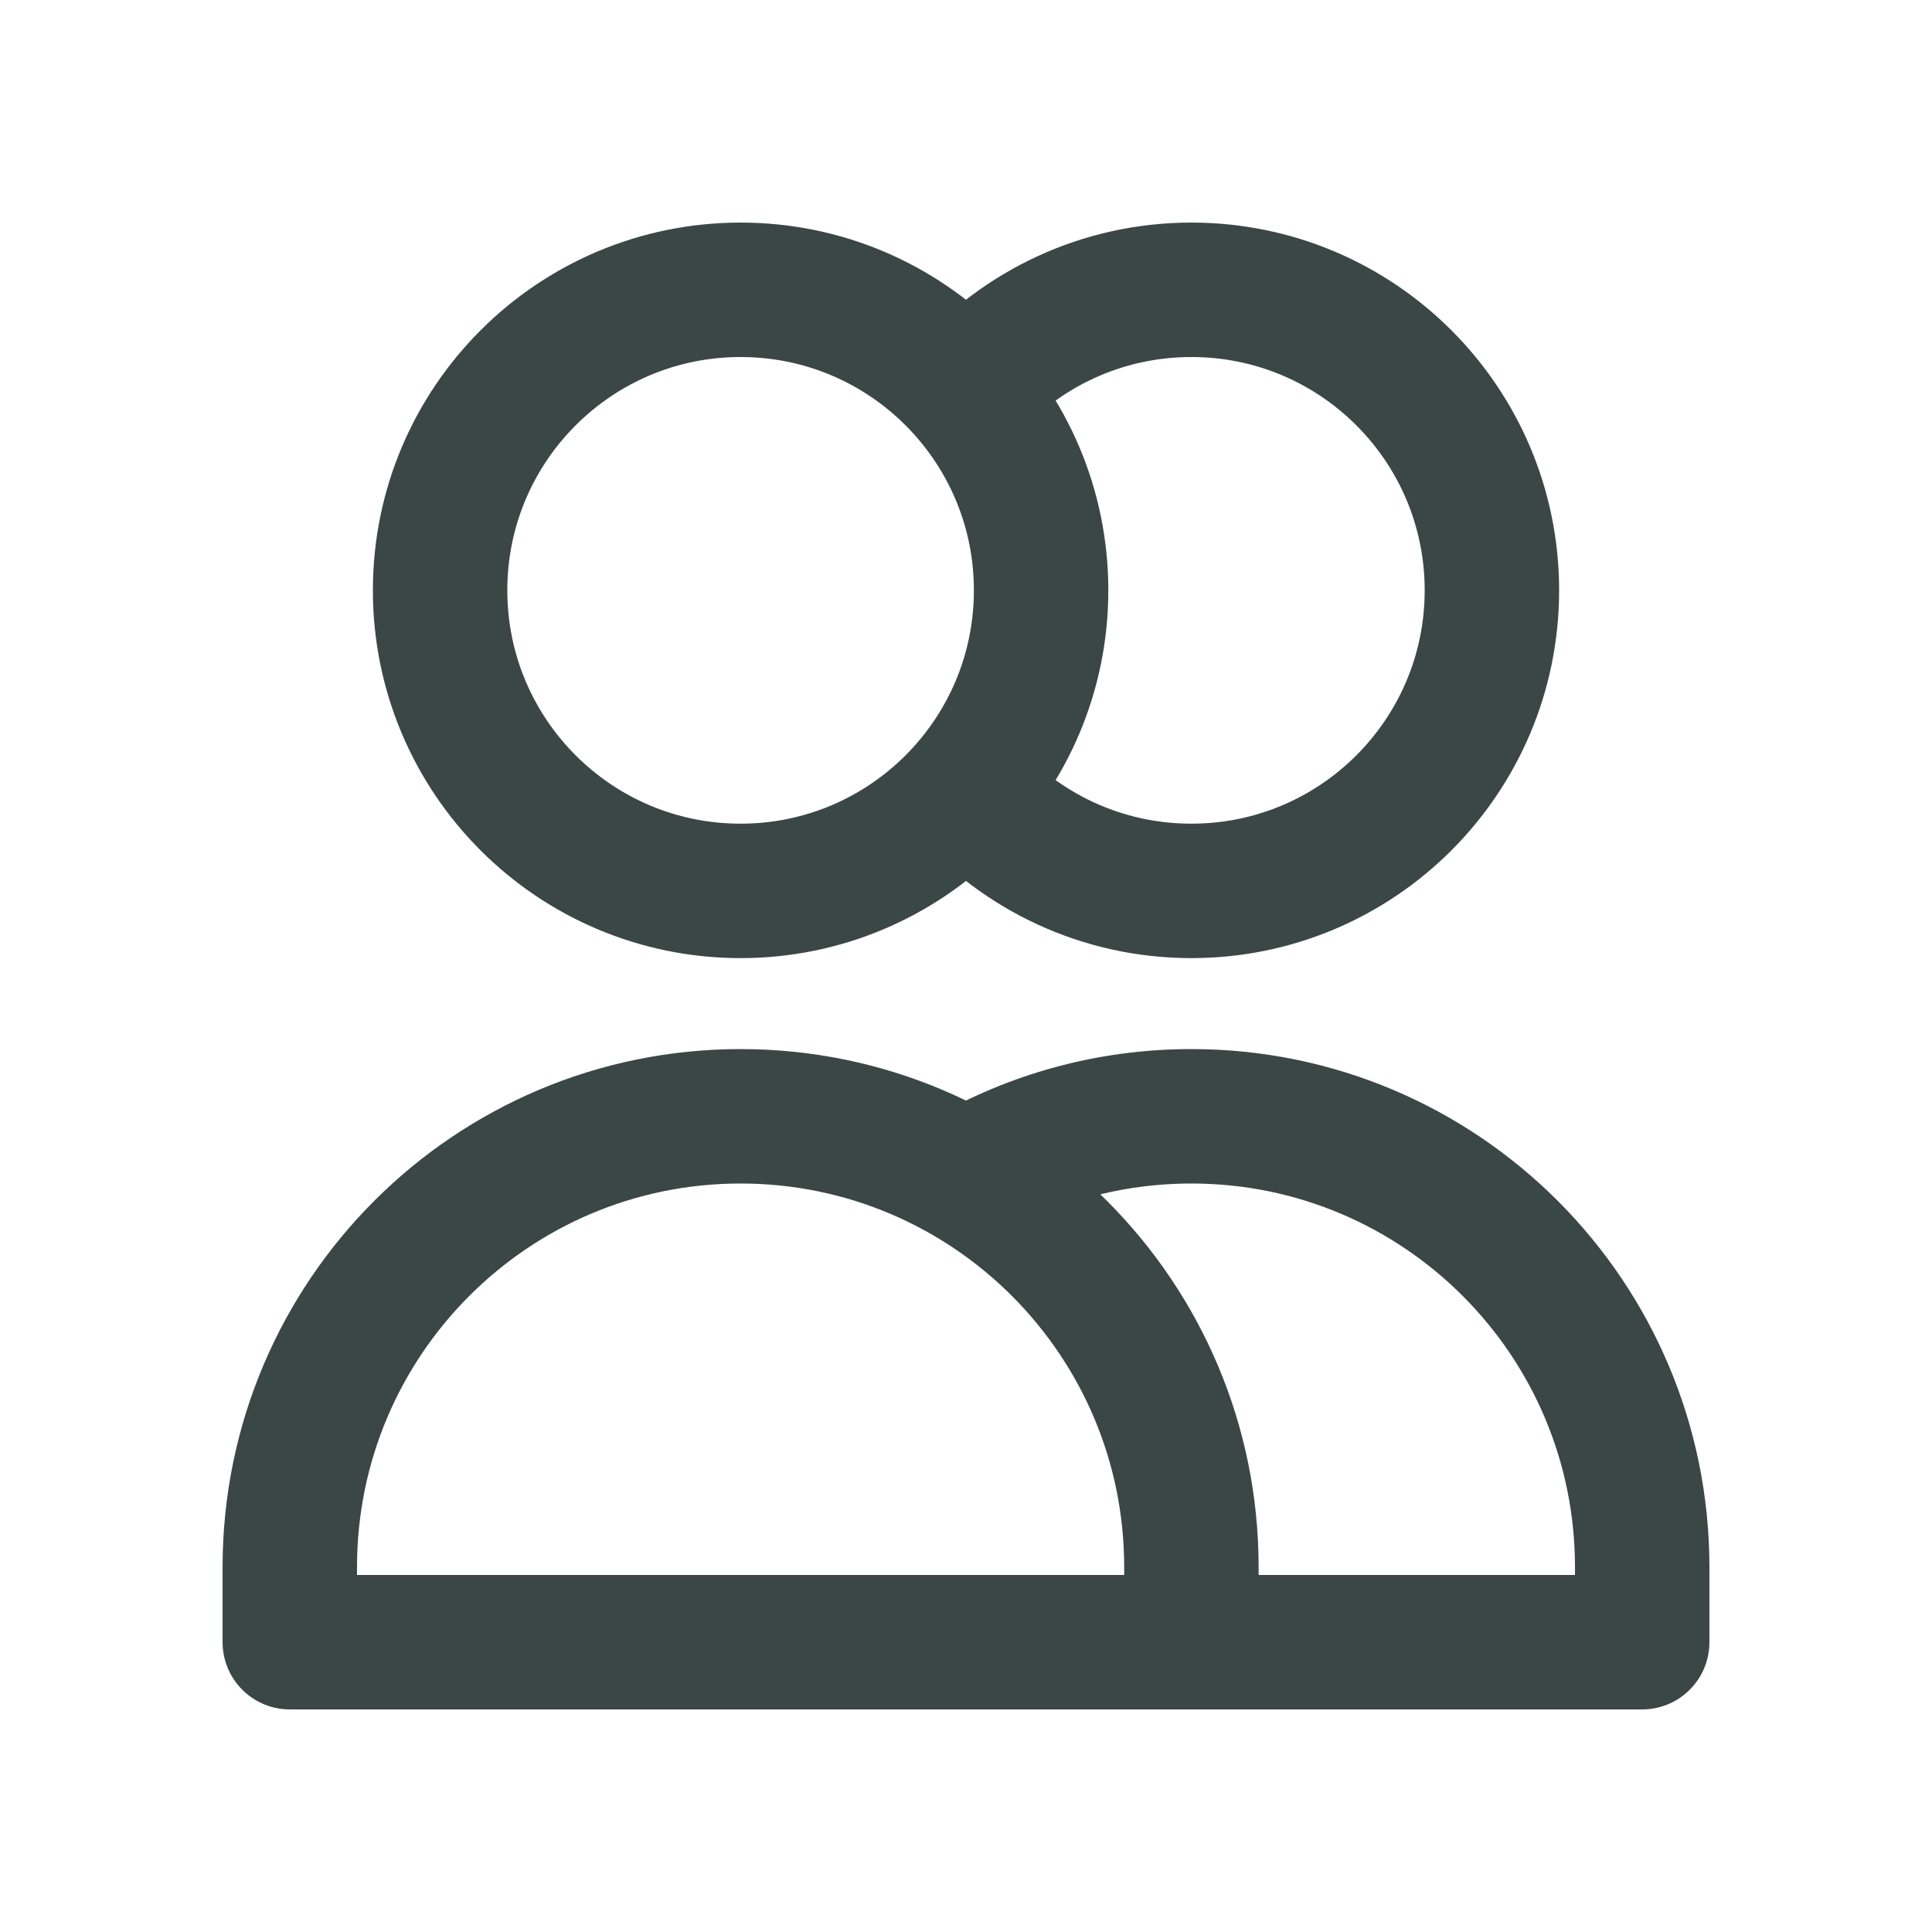 <svg width="24" height="24" viewBox="0 0 24 24" fill="none" xmlns="http://www.w3.org/2000/svg">
<g id="Media / Icon/Unfilled/users">
<path id="Icon" d="M12 4.864C12.684 4.089 13.685 3.6 14.8 3.6C16.862 3.6 18.533 5.272 18.533 7.333C18.533 9.395 16.862 11.067 14.8 11.067C13.685 11.067 12.684 10.578 12 9.803M14.8 20.4H3.6V19.467C3.6 16.374 6.107 13.867 9.2 13.867C12.293 13.867 14.8 16.374 14.8 19.467V20.4ZM14.8 20.4H20.4V19.467C20.4 16.374 17.893 13.867 14.8 13.867C13.78 13.867 12.824 14.139 12 14.616M12.933 7.333C12.933 9.395 11.262 11.067 9.2 11.067C7.138 11.067 5.467 9.395 5.467 7.333C5.467 5.272 7.138 3.6 9.2 3.6C11.262 3.6 12.933 5.272 12.933 7.333Z" stroke="#3B4744" stroke-width="1.67" stroke-linecap="round" stroke-linejoin="round"/>
</g>
</svg>
